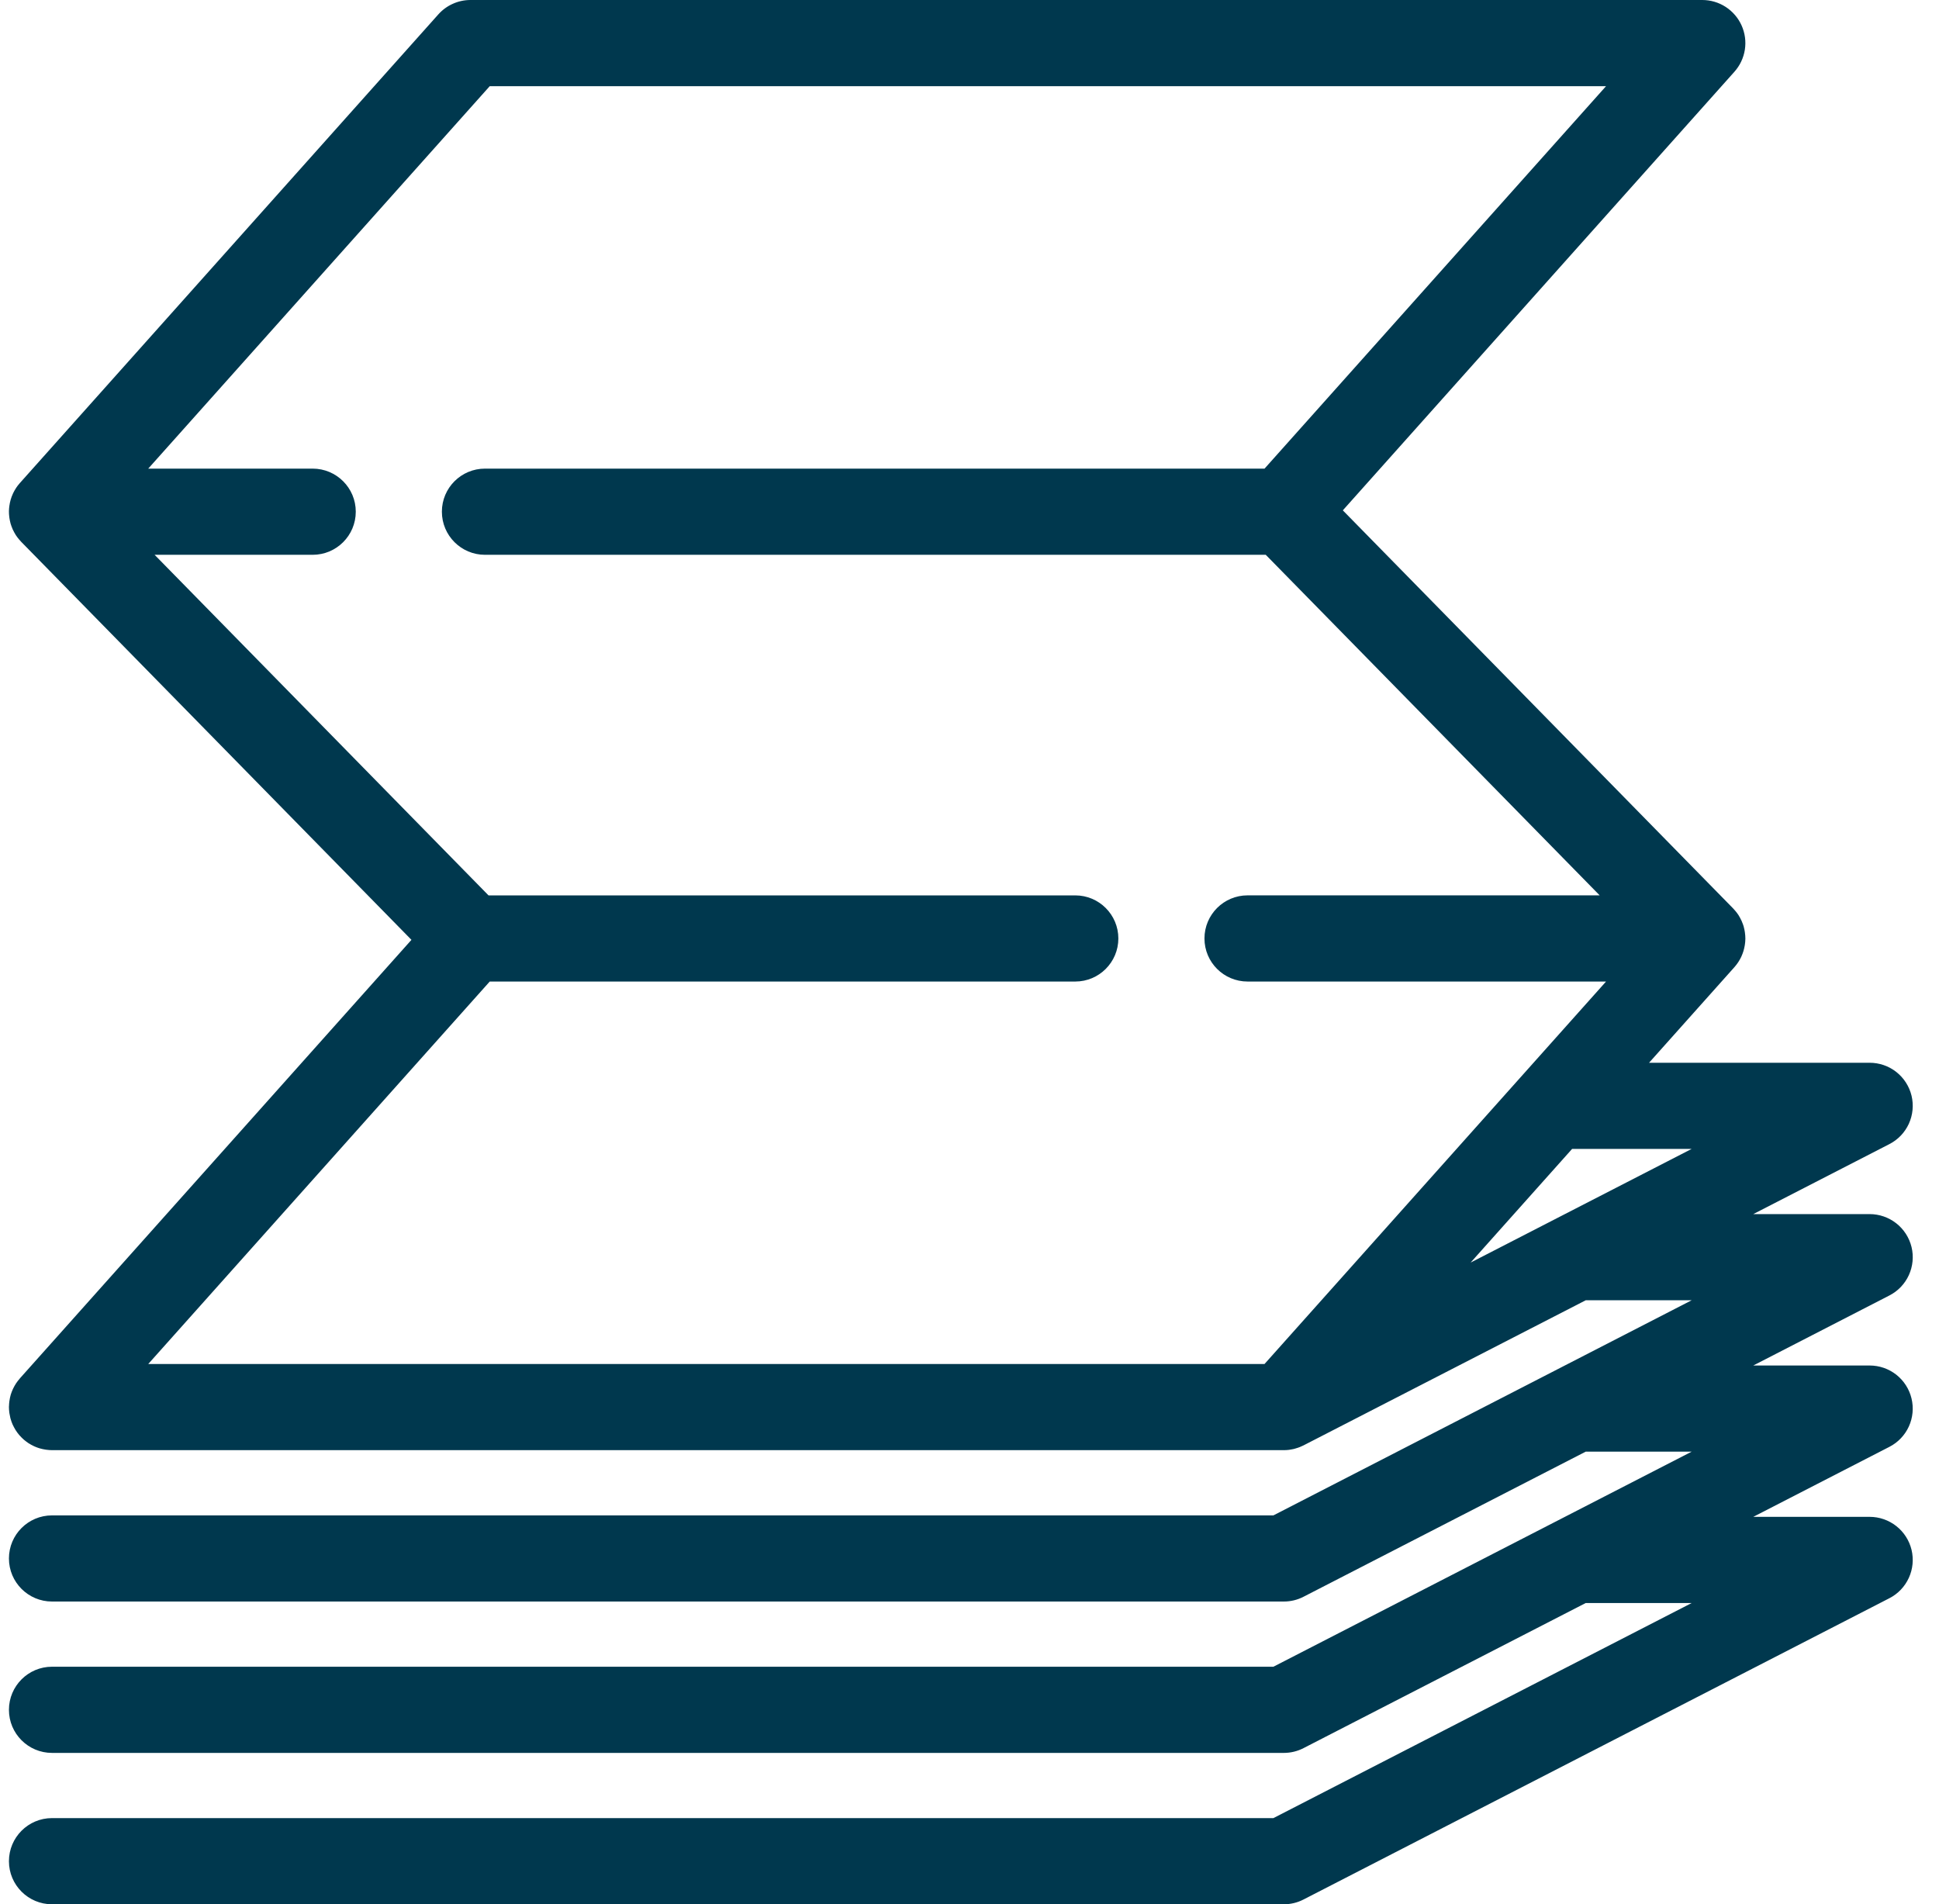 <svg width="56" height="55" viewBox="0 0 56 55" fill="none" xmlns="http://www.w3.org/2000/svg">
<g clip-path="url(#clip0_354_280)">
<path d="M55.207 36.018C55.141 35.747 54.986 35.505 54.767 35.333C54.547 35.16 54.276 35.066 53.997 35.066H50.636L54.566 33.045C54.815 32.918 55.013 32.71 55.129 32.457C55.245 32.203 55.272 31.917 55.207 31.646C55.141 31.375 54.986 31.134 54.767 30.961C54.547 30.788 54.276 30.695 53.997 30.695H47.626L50.091 27.934C50.093 27.932 50.094 27.93 50.096 27.928C50.172 27.842 50.235 27.746 50.285 27.643L50.293 27.625C50.339 27.525 50.371 27.42 50.389 27.312C50.391 27.301 50.393 27.29 50.394 27.279C50.402 27.227 50.407 27.175 50.407 27.123L50.408 27.119C50.408 27.053 50.403 26.987 50.393 26.921C50.386 26.873 50.376 26.825 50.363 26.778C50.362 26.774 50.362 26.769 50.361 26.765C50.346 26.714 50.328 26.665 50.306 26.616C50.304 26.61 50.302 26.603 50.299 26.596C50.296 26.589 50.292 26.583 50.288 26.576C50.269 26.535 50.248 26.495 50.224 26.456C50.219 26.448 50.215 26.439 50.21 26.432C50.183 26.391 50.154 26.351 50.122 26.314C50.108 26.297 50.093 26.281 50.079 26.265C50.07 26.255 50.062 26.244 50.052 26.235L38.782 14.74L50.091 2.073C50.251 1.894 50.356 1.672 50.393 1.435C50.43 1.198 50.397 0.955 50.299 0.736C50.201 0.517 50.041 0.331 49.84 0.2C49.638 0.069 49.403 1.24242e-05 49.163 8.89915e-10L13.587 8.89915e-10C13.412 -6.62745e-06 13.239 0.037 13.079 0.109C12.919 0.18 12.776 0.285 12.659 0.416L0.574 13.951C0.57 13.955 0.568 13.959 0.564 13.963C0.528 14.005 0.494 14.047 0.465 14.092C0.462 14.096 0.461 14.1 0.458 14.104C0.431 14.146 0.406 14.19 0.384 14.235C0.38 14.245 0.375 14.255 0.37 14.265C0.32 14.374 0.287 14.49 0.271 14.608C0.264 14.658 0.259 14.708 0.258 14.758C0.258 14.761 0.258 14.763 0.258 14.766C0.257 14.818 0.261 14.87 0.267 14.922C0.269 14.935 0.271 14.949 0.272 14.962C0.28 15.013 0.29 15.064 0.304 15.115L0.304 15.117C0.319 15.17 0.339 15.222 0.361 15.274C0.363 15.278 0.364 15.283 0.366 15.288C0.369 15.293 0.372 15.297 0.374 15.303C0.397 15.352 0.422 15.399 0.451 15.445L0.453 15.449C0.481 15.493 0.514 15.536 0.549 15.578C0.558 15.589 0.568 15.599 0.578 15.61C0.59 15.623 0.601 15.637 0.613 15.65L11.883 27.145L0.574 39.811C0.57 39.815 0.567 39.82 0.564 39.825C0.528 39.865 0.496 39.907 0.466 39.952C0.462 39.957 0.46 39.962 0.456 39.968C0.43 40.008 0.406 40.051 0.385 40.094C0.38 40.105 0.375 40.115 0.37 40.125C0.348 40.174 0.328 40.224 0.312 40.276C0.312 40.277 0.312 40.278 0.311 40.279C0.293 40.342 0.279 40.405 0.271 40.469C0.265 40.514 0.261 40.558 0.26 40.604C0.259 40.613 0.258 40.622 0.258 40.631L0.258 40.64C0.258 40.69 0.262 40.74 0.268 40.789C0.269 40.801 0.271 40.812 0.273 40.824C0.28 40.87 0.289 40.915 0.3 40.959C0.303 40.968 0.305 40.977 0.308 40.986C0.323 41.04 0.342 41.092 0.364 41.142L0.366 41.148C0.368 41.153 0.371 41.157 0.374 41.162C0.394 41.206 0.418 41.25 0.443 41.291C0.449 41.3 0.454 41.309 0.459 41.317C0.488 41.361 0.519 41.404 0.553 41.444C0.56 41.452 0.568 41.46 0.576 41.469C0.605 41.501 0.635 41.532 0.668 41.562C0.677 41.569 0.685 41.578 0.695 41.586C0.734 41.619 0.776 41.651 0.819 41.68C0.826 41.684 0.834 41.688 0.841 41.693C0.88 41.718 0.921 41.74 0.963 41.76C0.973 41.765 0.982 41.77 0.991 41.774C1.04 41.796 1.091 41.815 1.143 41.831C1.147 41.832 1.152 41.833 1.156 41.834C1.203 41.848 1.251 41.858 1.3 41.866C1.313 41.868 1.325 41.871 1.339 41.872C1.392 41.879 1.446 41.884 1.502 41.884H37.078C37.125 41.884 37.172 41.881 37.218 41.876C37.233 41.874 37.247 41.871 37.262 41.869C37.294 41.864 37.325 41.859 37.356 41.852C37.373 41.848 37.39 41.843 37.407 41.838C37.435 41.831 37.463 41.822 37.491 41.812C37.508 41.806 37.525 41.8 37.542 41.793C37.569 41.782 37.595 41.77 37.621 41.758C37.629 41.754 37.638 41.751 37.647 41.746L45.797 37.555H48.856L36.777 43.768H1.502C0.815 43.768 0.258 44.325 0.258 45.012C0.258 45.699 0.815 46.256 1.502 46.256H37.078C37.276 46.256 37.471 46.209 37.647 46.118L45.797 41.927H48.857L36.777 48.139H1.502C0.815 48.139 0.258 48.697 0.258 49.384C0.258 50.071 0.815 50.628 1.502 50.628H37.078C37.276 50.628 37.471 50.581 37.647 50.49L45.797 46.299H48.857L36.777 52.511H1.502C0.815 52.511 0.258 53.069 0.258 53.756C0.258 54.443 0.815 55 1.502 55H37.078C37.276 55 37.471 54.953 37.647 54.862L54.566 46.161C54.815 46.034 55.013 45.826 55.129 45.572C55.245 45.319 55.272 45.033 55.207 44.762C55.141 44.491 54.986 44.249 54.767 44.077C54.547 43.904 54.276 43.81 53.997 43.81H50.636L54.566 41.789C54.815 41.662 55.013 41.454 55.129 41.201C55.245 40.947 55.272 40.661 55.206 40.39C55.141 40.119 54.986 39.878 54.767 39.705C54.547 39.532 54.276 39.439 53.997 39.439H50.636L54.566 37.417C54.815 37.29 55.013 37.083 55.129 36.829C55.245 36.575 55.273 36.289 55.207 36.018ZM48.857 33.183L42.473 36.466L45.404 33.183H48.857ZM4.281 39.396L14.144 28.349H31.055C31.742 28.349 32.299 27.792 32.299 27.105C32.299 26.418 31.742 25.861 31.055 25.861H14.109L4.465 16.024H9.03C9.718 16.024 10.275 15.467 10.275 14.779C10.275 14.092 9.718 13.535 9.03 13.535H4.281L14.144 2.489H46.384L36.521 13.535H14.006C13.319 13.535 12.762 14.092 12.762 14.779C12.762 15.466 13.319 16.024 14.006 16.024H36.556L46.2 25.86H36.031C35.343 25.86 34.786 26.418 34.786 27.105C34.786 27.792 35.343 28.349 36.031 28.349H46.384L36.521 39.395L4.281 39.396Z" fill="#00384E"/>
</g>
<defs>
<clipPath id="clip0_354_280">
<rect width="55" height="55" fill="white" transform="translate(0.25)"/>
</clipPath>
</defs>
</svg>
